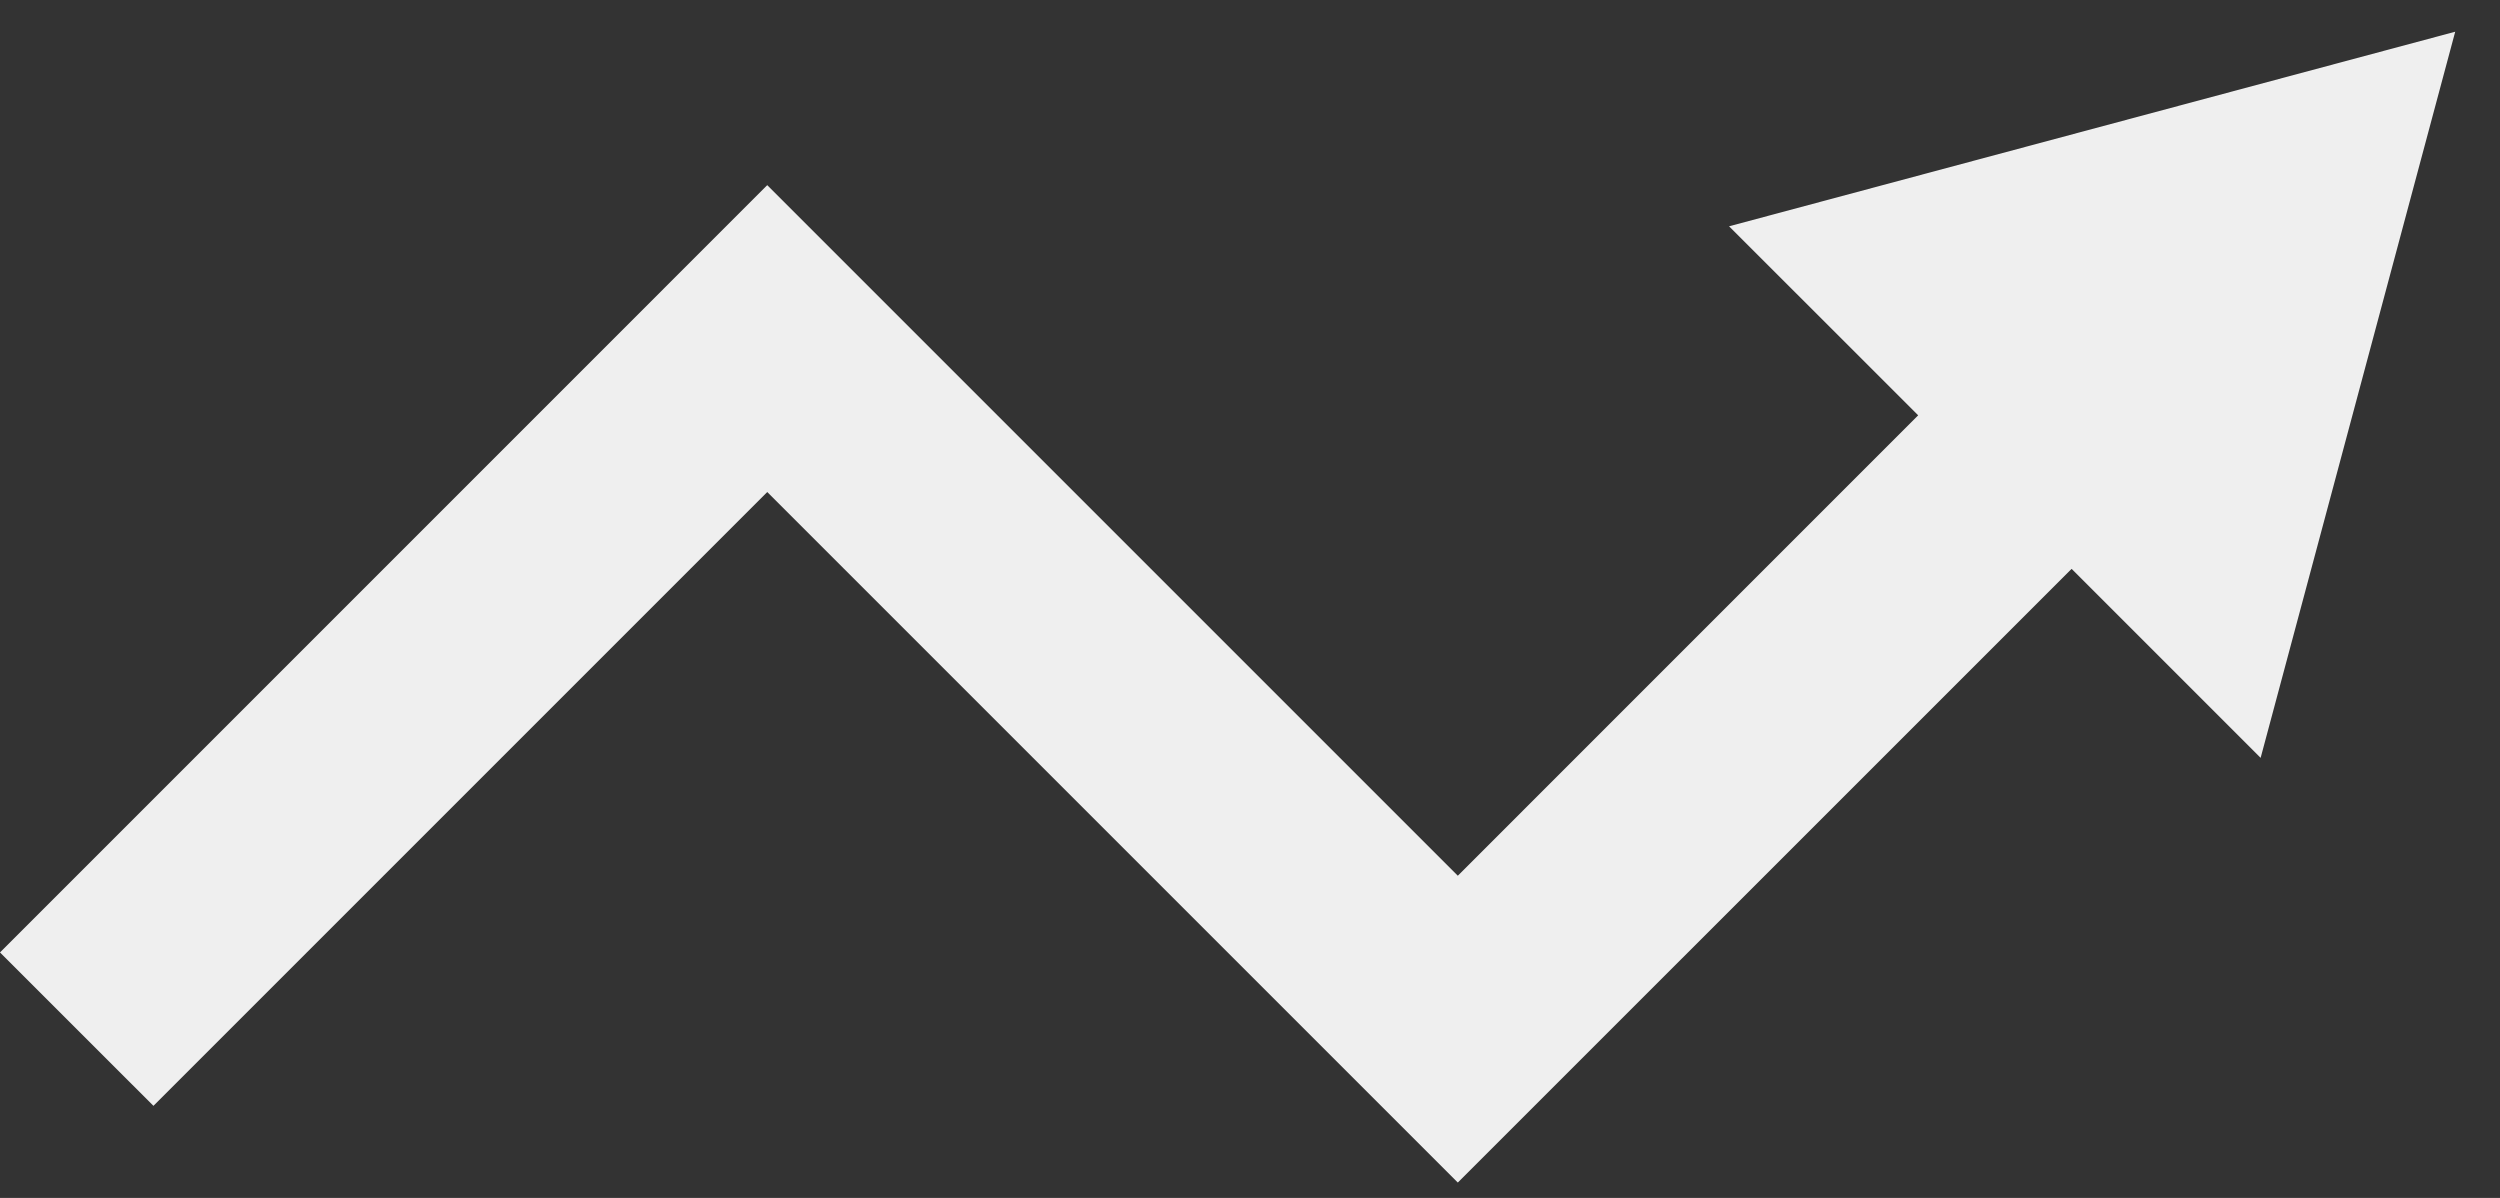 <?xml version="1.0" encoding="UTF-8"?> <svg xmlns="http://www.w3.org/2000/svg" width="48" height="23" viewBox="0 0 48 23" fill="none"><rect x="0" y="0" width="48" height="23" fill="#333333" stroke="none"/><path d="M2.946 21.232L0 18.287L14.731 3.555L27.99 16.814L36.829 7.974L33.198 4.345L47.14 0.609L43.404 14.551L39.775 10.922L27.99 22.705L14.731 9.447L2.946 21.232Z" fill="#EFEFEF"></path></svg> 